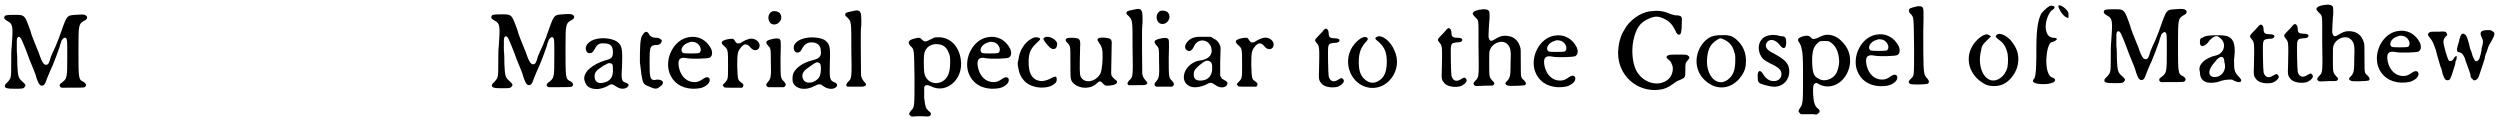 <?xml version='1.0' encoding='utf-8'?>
<svg xmlns="http://www.w3.org/2000/svg" xmlns:xlink="http://www.w3.org/1999/xlink" width="490px" height="24px" viewBox="0 0 4907 240" version="1.1">
<defs>
<path id="gl6921" d="M 148 14 C 133 15 132 15 124 36 C 118 54 114 64 109 76 C 106 82 102 91 100 96 C 96 111 94 112 90 112 C 86 112 82 106 78 94 C 77 91 75 85 73 81 C 67 66 61 52 60 46 C 48 13 49 14 27 14 C 12 14 10 15 9 17 C 7 21 9 23 16 27 C 25 32 26 37 23 76 C 22 84 22 95 22 110 C 22 138 22 138 14 147 C 9 151 9 153 10 156 C 12 158 15 159 28 159 C 43 159 46 159 48 156 C 51 153 51 151 44 145 C 36 138 35 135 34 111 C 34 105 34 93 33 85 C 33 76 33 68 33 65 C 33 55 39 54 43 64 C 45 69 49 77 58 102 C 64 117 70 130 72 139 C 76 150 78 152 81 153 C 87 153 88 151 93 137 C 96 130 100 120 103 114 C 108 102 111 94 117 77 C 118 71 121 66 121 64 C 124 60 127 57 130 60 C 132 63 132 65 132 96 C 132 139 132 139 120 148 C 115 151 117 157 122 157 C 151 157 165 157 166 156 C 171 153 169 148 163 145 C 154 141 154 138 154 82 C 154 31 154 32 168 24 C 172 21 172 17 168 15 C 166 13 160 13 148 14 z" fill="black"/><!-- width=186 height=171 -->
<path id="gl6921" d="M 148 14 C 133 15 132 15 124 36 C 118 54 114 64 109 76 C 106 82 102 91 100 96 C 96 111 94 112 90 112 C 86 112 82 106 78 94 C 77 91 75 85 73 81 C 67 66 61 52 60 46 C 48 13 49 14 27 14 C 12 14 10 15 9 17 C 7 21 9 23 16 27 C 25 32 26 37 23 76 C 22 84 22 95 22 110 C 22 138 22 138 14 147 C 9 151 9 153 10 156 C 12 158 15 159 28 159 C 43 159 46 159 48 156 C 51 153 51 151 44 145 C 36 138 35 135 34 111 C 34 105 34 93 33 85 C 33 76 33 68 33 65 C 33 55 39 54 43 64 C 45 69 49 77 58 102 C 64 117 70 130 72 139 C 76 150 78 152 81 153 C 87 153 88 151 93 137 C 96 130 100 120 103 114 C 108 102 111 94 117 77 C 118 71 121 66 121 64 C 124 60 127 57 130 60 C 132 63 132 65 132 96 C 132 139 132 139 120 148 C 115 151 117 157 122 157 C 151 157 165 157 166 156 C 171 153 169 148 163 145 C 154 141 154 138 154 82 C 154 31 154 32 168 24 C 172 21 172 17 168 15 C 166 13 160 13 148 14 z" fill="black"/><!-- width=186 height=171 -->
<path id="gl6922" d="M 35 7 C 19 10 9 21 14 31 C 15 34 18 36 22 35 C 25 35 27 33 31 26 C 35 18 40 15 49 16 C 61 16 66 21 66 33 C 66 43 64 46 52 49 C 25 57 7 73 10 88 C 12 95 15 100 19 102 C 30 108 43 106 55 100 C 63 95 64 95 73 101 C 79 105 85 106 91 104 C 94 103 97 99 97 98 C 97 96 94 94 91 93 C 83 91 82 86 84 60 C 85 28 84 21 76 14 C 68 7 49 4 35 7 M 64 56 C 66 58 66 61 66 66 C 67 82 61 90 48 93 C 37 96 30 91 30 81 C 30 74 33 69 43 63 C 45 61 49 59 51 58 C 57 54 60 54 64 56 z" fill="black"/><!-- width=108 height=123 -->
<path id="gl6923" d="M 14 9 C 9 14 9 38 9 62 C 14 105 14 105 28 110 C 38 115 43 115 48 110 C 57 105 57 96 43 96 C 28 100 28 91 28 62 C 28 33 28 28 43 28 C 48 28 52 24 52 19 C 52 19 48 14 43 14 C 38 14 33 14 28 9 C 24 0 19 0 14 9 z" fill="black"/><!-- width=67 height=124 -->
<path id="gl6657" d="M 66 17 C 38 22 19 58 29 87 C 36 106 52 117 74 118 C 87 118 94 117 102 111 C 113 103 108 90 96 98 C 89 103 85 105 78 105 C 63 105 52 94 48 78 C 44 61 49 55 63 58 C 73 60 104 59 108 57 C 113 54 114 48 111 40 C 102 22 85 13 66 17 M 80 27 C 90 31 94 44 87 48 C 84 49 58 49 56 48 C 48 43 55 30 68 27 C 71 25 76 26 80 27 z" fill="black"/><!-- width=126 height=133 -->
<path id="gl6426" d="M 87 25 C 83 26 78 28 73 31 C 70 33 69 34 66 34 C 65 34 64 34 63 34 C 61 33 60 31 59 30 C 58 28 57 27 55 25 C 54 25 53 25 51 25 C 45 25 34 28 33 31 C 32 34 33 35 37 39 C 45 46 45 46 45 77 C 45 105 45 104 39 111 C 34 115 34 117 36 118 C 37 121 37 121 56 121 C 61 121 67 121 72 121 C 73 121 73 120 74 120 C 76 116 76 114 70 110 C 64 106 64 104 63 78 C 63 52 64 49 72 40 C 76 37 76 36 79 36 C 83 36 86 38 89 42 C 96 51 107 48 107 38 C 107 30 97 23 87 25 z" fill="black"/><!-- width=119 height=136 -->
<path id="gl6427" d="M 28 10 C 19 14 18 26 24 33 C 36 43 53 25 42 13 C 39 10 32 9 28 10 M 30 64 C 15 67 13 70 20 78 C 25 83 25 84 25 109 C 26 139 25 142 19 149 C 15 153 15 157 20 159 C 21 159 43 159 50 159 C 51 159 52 158 53 157 C 55 154 55 153 51 148 C 44 141 44 142 44 102 C 45 66 45 66 41 64 C 40 63 34 63 30 64 z" fill="black"/><!-- width=69 height=197 -->
<path id="gl6681" d="M 40 11 C 27 13 19 18 15 25 C 12 33 16 41 22 40 C 27 39 28 37 31 31 C 36 23 41 20 49 20 C 60 20 67 26 67 36 C 69 47 64 52 51 55 C 31 60 18 70 13 81 C 11 87 11 96 13 100 C 19 112 37 115 54 106 C 64 101 66 101 72 106 C 81 112 91 113 97 108 C 101 104 99 100 93 98 C 84 94 84 91 85 52 C 86 28 84 22 74 15 C 67 11 51 9 40 11 M 63 60 C 67 61 68 67 67 77 C 66 85 65 88 61 92 C 49 103 33 101 31 88 C 30 80 34 75 46 67 C 57 59 60 58 63 60 z" fill="black"/><!-- width=111 height=135 -->
<path id="gl6677" d="M 26 15 C 15 17 13 18 13 22 C 13 24 15 25 18 28 C 25 36 25 35 25 91 C 26 147 26 147 18 154 C 15 158 14 160 16 162 C 17 163 18 163 18 163 C 23 163 28 163 33 163 C 46 163 48 163 51 162 C 55 160 55 158 50 153 C 46 148 45 146 44 140 C 44 136 43 52 44 48 C 45 42 45 19 43 18 C 41 13 37 12 26 15 z" fill="black"/><!-- width=68 height=180 -->
<path id="gl6918" d="M 77 32 C 76 33 72 34 69 36 C 61 40 60 40 55 37 C 50 31 48 31 37 34 C 27 37 25 41 31 48 C 39 55 38 55 39 111 C 39 166 39 168 33 174 C 28 180 27 182 31 185 C 33 187 34 187 43 186 C 46 186 52 186 57 186 C 65 187 66 186 68 186 C 73 183 72 179 66 175 C 61 170 60 167 58 150 C 58 135 58 132 58 129 C 60 124 64 124 71 127 C 101 143 135 114 130 76 C 127 49 109 31 87 31 C 83 31 79 31 77 32 M 88 45 C 95 46 102 51 105 59 C 109 67 109 70 109 80 C 109 101 104 112 93 118 C 77 126 60 117 58 99 C 57 92 57 68 58 64 C 60 50 73 42 88 45 z" fill="black"/><!-- width=143 height=198 -->
<path id="gl6657" d="M 66 17 C 38 22 19 58 29 87 C 36 106 52 117 74 118 C 87 118 94 117 102 111 C 113 103 108 90 96 98 C 89 103 85 105 78 105 C 63 105 52 94 48 78 C 44 61 49 55 63 58 C 73 60 104 59 108 57 C 113 54 114 48 111 40 C 102 22 85 13 66 17 M 80 27 C 90 31 94 44 87 48 C 84 49 58 49 56 48 C 48 43 55 30 68 27 C 71 25 76 26 80 27 z" fill="black"/><!-- width=126 height=133 -->
<path id="gl6924" d="M 85 9 C 81 11 81 12 85 18 C 87 21 90 24 91 25 C 99 36 109 34 109 22 C 109 14 93 5 85 9 M 60 11 C 46 18 35 34 33 53 C 31 60 31 60 33 71 C 36 89 48 102 65 106 C 76 109 90 108 98 104 C 106 100 109 96 108 90 C 108 85 104 85 96 90 C 88 94 85 94 80 95 C 61 95 52 81 53 54 C 54 37 57 31 72 17 C 78 12 76 10 69 9 C 66 9 64 9 60 11 z" fill="black"/><!-- width=121 height=121 -->
<path id="gl6422" d="M 80 9 C 78 9 75 11 75 13 C 75 14 76 15 79 20 C 82 24 84 28 85 36 C 86 52 84 72 81 79 C 72 96 49 100 42 85 C 40 79 40 72 41 29 C 42 11 41 10 27 9 C 18 9 15 9 13 12 C 12 13 13 16 16 19 C 22 25 22 24 22 57 C 22 85 22 88 24 93 C 32 108 58 112 72 100 C 79 93 81 93 86 99 C 90 103 91 103 95 103 C 99 103 108 102 110 100 C 114 99 115 94 111 92 C 104 86 102 84 102 78 C 102 74 103 34 103 24 C 104 15 102 11 97 10 C 94 9 83 8 80 9 z" fill="black"/><!-- width=127 height=121 -->
<path id="gl6677" d="M 26 15 C 15 17 13 18 13 22 C 13 24 15 25 18 28 C 25 36 25 35 25 91 C 26 147 26 147 18 154 C 15 158 14 160 16 162 C 17 163 18 163 18 163 C 23 163 28 163 33 163 C 46 163 48 163 51 162 C 55 160 55 158 50 153 C 46 148 45 146 44 140 C 44 136 43 52 44 48 C 45 42 45 19 43 18 C 41 13 37 12 26 15 z" fill="black"/><!-- width=68 height=180 -->
<path id="gl6427" d="M 28 10 C 19 14 18 26 24 33 C 36 43 53 25 42 13 C 39 10 32 9 28 10 M 30 64 C 15 67 13 70 20 78 C 25 83 25 84 25 109 C 26 139 25 142 19 149 C 15 153 15 157 20 159 C 21 159 43 159 50 159 C 51 159 52 158 53 157 C 55 154 55 153 51 148 C 44 141 44 142 44 102 C 45 66 45 66 41 64 C 40 63 34 63 30 64 z" fill="black"/><!-- width=69 height=197 -->
<path id="gl6685" d="M 30 7 C 15 9 3 28 15 33 C 19 36 24 33 28 24 C 36 7 59 11 62 30 C 64 41 57 49 43 52 C 35 53 32 54 28 56 C 6 67 0 94 19 103 C 27 107 40 105 51 100 C 60 95 61 95 70 101 C 79 108 91 106 93 99 C 94 96 93 94 87 91 C 83 89 82 88 81 86 C 81 85 80 84 79 83 C 79 73 79 64 79 55 C 80 28 80 27 79 24 C 76 16 72 12 65 9 C 63 7 62 7 60 6 C 56 6 51 6 47 6 C 40 6 32 6 30 7 M 58 54 C 63 56 64 62 63 73 C 61 85 53 92 40 92 C 31 92 27 88 27 80 C 27 73 29 70 38 62 C 48 54 52 51 58 54 z" fill="black"/><!-- width=103 height=126 -->
<path id="gl6426" d="M 87 25 C 83 26 78 28 73 31 C 70 33 69 34 66 34 C 65 34 64 34 63 34 C 61 33 60 31 59 30 C 58 28 57 27 55 25 C 54 25 53 25 51 25 C 45 25 34 28 33 31 C 32 34 33 35 37 39 C 45 46 45 46 45 77 C 45 105 45 104 39 111 C 34 115 34 117 36 118 C 37 121 37 121 56 121 C 61 121 67 121 72 121 C 73 121 73 120 74 120 C 76 116 76 114 70 110 C 64 106 64 104 63 78 C 63 52 64 49 72 40 C 76 37 76 36 79 36 C 83 36 86 38 89 42 C 96 51 107 48 107 38 C 107 30 97 23 87 25 z" fill="black"/><!-- width=119 height=136 -->
<path id="gl6423" d="M 44 13 C 42 16 37 21 34 24 C 26 32 26 33 30 38 C 36 45 36 45 35 92 C 34 110 35 112 40 118 C 46 125 61 127 72 124 C 81 120 87 113 82 109 C 80 106 78 107 73 110 C 64 116 57 114 54 104 C 53 100 52 52 53 46 C 54 40 56 39 64 38 C 71 38 74 37 75 34 C 76 31 73 29 66 29 C 57 29 54 27 54 20 C 54 14 52 11 49 10 C 48 10 47 10 44 13 z" fill="black"/><!-- width=96 height=141 -->
<path id="gl6916" d="M 72 12 C 67 14 67 16 75 22 C 87 33 91 43 91 61 C 91 76 88 87 81 94 C 69 105 57 105 46 94 C 39 87 36 77 36 62 C 36 43 40 33 51 21 C 55 17 54 14 51 13 C 42 9 23 27 18 43 C 8 72 24 104 52 111 C 91 121 124 77 106 39 C 99 21 81 7 72 12 z" fill="black"/><!-- width=127 height=126 -->
<path id="gl6423" d="M 44 13 C 42 16 37 21 34 24 C 26 32 26 33 30 38 C 36 45 36 45 35 92 C 34 110 35 112 40 118 C 46 125 61 127 72 124 C 81 120 87 113 82 109 C 80 106 78 107 73 110 C 64 116 57 114 54 104 C 53 100 52 52 53 46 C 54 40 56 39 64 38 C 71 38 74 37 75 34 C 76 31 73 29 66 29 C 57 29 54 27 54 20 C 54 14 52 11 49 10 C 48 10 47 10 44 13 z" fill="black"/><!-- width=96 height=141 -->
<path id="gl6424" d="M 40 10 C 32 12 30 13 28 16 C 27 18 28 20 33 25 C 40 32 39 27 39 82 C 40 142 40 142 33 149 C 29 153 28 156 31 158 C 32 160 33 160 51 159 C 66 159 66 159 68 158 C 71 156 71 153 66 149 C 60 142 60 142 60 115 C 60 96 60 93 61 90 C 66 74 88 67 97 79 C 102 85 103 91 102 113 C 102 141 101 143 95 150 C 90 154 91 157 97 159 C 101 160 128 159 130 158 C 133 156 133 153 128 148 C 122 143 122 144 122 114 C 122 90 122 87 121 84 C 117 69 107 61 91 61 C 84 61 79 63 71 68 C 68 70 65 71 64 71 C 62 71 60 69 59 65 C 58 62 60 37 60 34 C 61 30 61 16 60 13 C 57 9 52 8 40 10 z" fill="black"/><!-- width=145 height=191 -->
<path id="gl6657" d="M 66 17 C 38 22 19 58 29 87 C 36 106 52 117 74 118 C 87 118 94 117 102 111 C 113 103 108 90 96 98 C 89 103 85 105 78 105 C 63 105 52 94 48 78 C 44 61 49 55 63 58 C 73 60 104 59 108 57 C 113 54 114 48 111 40 C 102 22 85 13 66 17 M 80 27 C 90 31 94 44 87 48 C 84 49 58 49 56 48 C 48 43 55 30 68 27 C 71 25 76 26 80 27 z" fill="black"/><!-- width=126 height=133 -->
<path id="gl6915" d="M 97 6 C 78 8 56 24 47 41 C 46 43 45 45 44 46 C 39 54 34 72 34 88 C 34 132 71 165 114 160 C 124 159 132 156 144 147 C 148 144 151 142 155 141 C 166 136 166 136 166 121 C 166 108 166 108 170 103 C 175 98 175 95 171 93 C 169 91 168 91 153 91 C 136 91 133 91 130 94 C 128 96 129 97 132 100 C 138 105 138 106 139 109 C 144 117 141 132 133 139 C 114 156 82 147 69 121 C 62 106 60 83 64 63 C 69 40 77 28 93 21 C 106 15 113 15 125 21 C 135 26 140 31 147 45 C 148 49 151 52 154 52 C 157 52 159 46 159 31 C 160 16 159 15 150 14 C 144 14 142 13 136 11 C 122 5 112 4 97 6 z" fill="black"/><!-- width=186 height=175 -->
<path id="gl6425" d="M 56 13 C 46 14 40 16 33 22 C 9 43 7 81 31 102 C 54 123 84 119 102 93 C 109 83 111 75 111 63 C 111 48 106 35 95 24 C 84 13 77 12 56 13 M 69 22 C 79 27 85 34 88 46 C 90 51 90 52 90 62 C 90 79 87 89 79 97 C 57 119 30 94 35 55 C 37 39 42 30 53 23 C 60 18 61 18 69 22 z" fill="black"/><!-- width=126 height=128 -->
<path id="gl6917" d="M 37 13 C 19 15 10 33 18 51 C 21 58 25 62 37 68 C 52 75 57 79 59 85 C 62 95 55 103 45 103 C 36 103 30 99 24 90 C 18 79 12 82 13 95 C 13 103 14 105 17 107 C 19 109 38 114 44 114 C 61 115 75 102 75 84 C 75 69 67 61 45 49 C 30 42 26 35 31 27 C 37 19 48 21 57 33 C 64 42 69 39 69 27 C 69 18 67 15 60 15 C 58 15 54 14 51 13 C 44 12 42 12 37 13 z" fill="black"/><!-- width=89 height=127 -->
<path id="gl6682" d="M 81 31 C 77 32 69 36 67 37 C 66 37 65 38 63 38 C 60 39 57 38 54 34 C 51 31 42 31 33 36 C 30 37 29 42 33 46 C 35 49 37 55 38 61 C 39 67 40 71 40 108 C 40 162 40 166 34 174 C 31 178 30 181 33 183 C 34 184 34 185 36 186 C 39 186 42 186 45 186 C 50 186 57 186 61 186 C 66 187 67 187 69 185 C 74 182 74 178 68 174 C 63 169 61 163 60 150 C 59 133 60 128 63 126 C 66 124 67 124 71 127 C 97 141 127 121 132 88 C 134 70 129 55 114 41 C 105 32 91 28 81 31 M 91 43 C 104 50 110 63 111 82 C 111 90 108 101 105 106 C 99 117 82 123 72 117 C 61 112 59 106 58 87 C 57 61 61 51 73 43 C 77 42 87 42 91 43 z" fill="black"/><!-- width=147 height=199 -->
<path id="gl6657" d="M 66 17 C 38 22 19 58 29 87 C 36 106 52 117 74 118 C 87 118 94 117 102 111 C 113 103 108 90 96 98 C 89 103 85 105 78 105 C 63 105 52 94 48 78 C 44 61 49 55 63 58 C 73 60 104 59 108 57 C 113 54 114 48 111 40 C 102 22 85 13 66 17 M 80 27 C 90 31 94 44 87 48 C 84 49 58 49 56 48 C 48 43 55 30 68 27 C 71 25 76 26 80 27 z" fill="black"/><!-- width=126 height=133 -->
<path id="gl6925" d="M 32 9 C 16 13 15 13 15 18 C 15 20 15 21 18 24 C 25 31 24 30 25 92 C 25 149 25 145 19 151 C 13 157 13 159 18 162 C 21 163 48 163 52 161 C 55 159 55 156 51 151 C 49 150 48 147 47 146 C 43 140 43 121 43 61 C 44 12 44 13 40 10 C 39 9 35 9 32 9 z" fill="black"/><!-- width=68 height=177 -->
<path id="gl6670" d="M 70 12 C 69 12 66 16 66 16 C 66 17 68 19 70 21 C 80 28 85 34 88 45 C 91 52 91 69 89 78 C 84 95 69 106 56 102 C 40 97 31 72 37 46 C 39 34 40 33 50 23 C 52 21 54 19 57 16 C 56 16 55 15 55 15 C 49 10 43 12 32 21 C 2 48 9 91 45 110 C 54 115 71 115 81 110 C 96 103 108 85 110 69 C 112 54 109 43 101 31 C 93 18 78 9 70 12 z" fill="black"/><!-- width=123 height=127 -->
<path id="gl6926" d="M 24 19 C 19 28 14 43 14 86 C 14 115 14 144 9 148 C 4 153 9 158 28 158 C 52 158 57 148 43 144 C 28 134 33 81 43 76 C 57 72 57 67 48 67 C 28 67 28 33 43 14 C 52 9 52 4 43 4 C 38 4 28 14 24 19 z" fill="black"/><!-- width=67 height=168 -->
<path id="gl6927" d="M 4 4 C 4 9 14 28 24 28 C 24 28 24 28 24 19 C 24 14 9 0 4 4 z" fill="black"/><!-- width=38 height=38 -->
<path id="gl6921" d="M 148 14 C 133 15 132 15 124 36 C 118 54 114 64 109 76 C 106 82 102 91 100 96 C 96 111 94 112 90 112 C 86 112 82 106 78 94 C 77 91 75 85 73 81 C 67 66 61 52 60 46 C 48 13 49 14 27 14 C 12 14 10 15 9 17 C 7 21 9 23 16 27 C 25 32 26 37 23 76 C 22 84 22 95 22 110 C 22 138 22 138 14 147 C 9 151 9 153 10 156 C 12 158 15 159 28 159 C 43 159 46 159 48 156 C 51 153 51 151 44 145 C 36 138 35 135 34 111 C 34 105 34 93 33 85 C 33 76 33 68 33 65 C 33 55 39 54 43 64 C 45 69 49 77 58 102 C 64 117 70 130 72 139 C 76 150 78 152 81 153 C 87 153 88 151 93 137 C 96 130 100 120 103 114 C 108 102 111 94 117 77 C 118 71 121 66 121 64 C 124 60 127 57 130 60 C 132 63 132 65 132 96 C 132 139 132 139 120 148 C 115 151 117 157 122 157 C 151 157 165 157 166 156 C 171 153 169 148 163 145 C 154 141 154 138 154 82 C 154 31 154 32 168 24 C 172 21 172 17 168 15 C 166 13 160 13 148 14 z" fill="black"/><!-- width=186 height=171 -->
<path id="gl6928" d="M 14 9 C 9 9 9 14 9 19 C 9 28 19 28 28 14 C 38 4 43 4 48 9 C 62 19 57 38 43 43 C 19 48 4 62 9 76 C 9 96 24 100 43 96 C 57 91 62 91 72 91 C 86 100 96 96 86 86 C 76 76 76 72 76 52 C 81 14 72 4 48 4 C 33 4 19 4 14 9 M 57 57 C 62 72 52 86 38 86 C 24 86 24 72 38 57 C 48 43 57 43 57 57 z" fill="black"/><!-- width=100 height=110 -->
<path id="gl6423" d="M 44 13 C 42 16 37 21 34 24 C 26 32 26 33 30 38 C 36 45 36 45 35 92 C 34 110 35 112 40 118 C 46 125 61 127 72 124 C 81 120 87 113 82 109 C 80 106 78 107 73 110 C 64 116 57 114 54 104 C 53 100 52 52 53 46 C 54 40 56 39 64 38 C 71 38 74 37 75 34 C 76 31 73 29 66 29 C 57 29 54 27 54 20 C 54 14 52 11 49 10 C 48 10 47 10 44 13 z" fill="black"/><!-- width=96 height=141 -->
<path id="gl6423" d="M 44 13 C 42 16 37 21 34 24 C 26 32 26 33 30 38 C 36 45 36 45 35 92 C 34 110 35 112 40 118 C 46 125 61 127 72 124 C 81 120 87 113 82 109 C 80 106 78 107 73 110 C 64 116 57 114 54 104 C 53 100 52 52 53 46 C 54 40 56 39 64 38 C 71 38 74 37 75 34 C 76 31 73 29 66 29 C 57 29 54 27 54 20 C 54 14 52 11 49 10 C 48 10 47 10 44 13 z" fill="black"/><!-- width=96 height=141 -->
<path id="gl6424" d="M 40 10 C 32 12 30 13 28 16 C 27 18 28 20 33 25 C 40 32 39 27 39 82 C 40 142 40 142 33 149 C 29 153 28 156 31 158 C 32 160 33 160 51 159 C 66 159 66 159 68 158 C 71 156 71 153 66 149 C 60 142 60 142 60 115 C 60 96 60 93 61 90 C 66 74 88 67 97 79 C 102 85 103 91 102 113 C 102 141 101 143 95 150 C 90 154 91 157 97 159 C 101 160 128 159 130 158 C 133 156 133 153 128 148 C 122 143 122 144 122 114 C 122 90 122 87 121 84 C 117 69 107 61 91 61 C 84 61 79 63 71 68 C 68 70 65 71 64 71 C 62 71 60 69 59 65 C 58 62 60 37 60 34 C 61 30 61 16 60 13 C 57 9 52 8 40 10 z" fill="black"/><!-- width=145 height=191 -->
<path id="gl6657" d="M 66 17 C 38 22 19 58 29 87 C 36 106 52 117 74 118 C 87 118 94 117 102 111 C 113 103 108 90 96 98 C 89 103 85 105 78 105 C 63 105 52 94 48 78 C 44 61 49 55 63 58 C 73 60 104 59 108 57 C 113 54 114 48 111 40 C 102 22 85 13 66 17 M 80 27 C 90 31 94 44 87 48 C 84 49 58 49 56 48 C 48 43 55 30 68 27 C 71 25 76 26 80 27 z" fill="black"/><!-- width=126 height=133 -->
<path id="gl6929" d="M 130 16 C 118 17 117 21 121 30 C 124 36 124 39 123 43 C 123 45 122 48 121 51 C 121 58 117 71 116 73 C 115 75 112 77 110 77 C 108 77 106 73 103 66 C 102 61 100 57 100 56 C 99 55 97 48 96 42 C 92 28 91 28 90 26 C 85 21 81 22 79 29 C 78 31 77 36 76 40 C 73 49 72 54 73 57 C 74 59 74 59 79 60 C 82 60 88 68 89 75 C 90 77 91 81 92 83 C 94 88 98 100 99 103 C 99 108 100 110 103 112 C 106 117 112 114 115 108 C 117 103 126 75 127 72 C 127 69 128 66 129 63 C 130 60 132 57 132 55 C 132 55 133 52 134 49 C 135 47 136 44 137 43 C 138 42 139 39 141 36 C 147 25 148 21 142 18 C 141 17 138 16 138 16 C 138 16 134 16 130 16 M 38 19 C 36 19 31 19 27 19 C 19 19 18 20 16 23 C 16 24 15 25 16 26 C 16 27 18 29 21 33 C 25 38 28 46 31 55 C 32 60 35 70 40 87 C 43 93 44 99 44 100 C 44 102 48 111 49 112 C 51 115 56 115 58 113 C 61 110 63 102 69 83 C 69 80 70 76 71 75 C 72 73 72 69 72 67 C 71 66 67 69 66 72 C 63 77 59 78 56 75 C 54 72 46 46 46 39 C 46 34 48 31 52 27 C 54 25 54 25 52 22 C 52 19 48 18 38 19 z" fill="black"/><!-- width=157 height=126 -->
</defs>
<use xlink:href="#gl6921" x="0" y="15"/>
<use xlink:href="#gl6921" x="956" y="14"/>
<use xlink:href="#gl6922" x="1137" y="69"/>
<use xlink:href="#gl6923" x="1247" y="60"/>
<use xlink:href="#gl6657" x="1285" y="56"/>
<use xlink:href="#gl6426" x="1384" y="51"/>
<use xlink:href="#gl6427" x="1488" y="12"/>
<use xlink:href="#gl6681" x="1544" y="63"/>
<use xlink:href="#gl6677" x="1646" y="7"/>
<use xlink:href="#gl6918" x="1756" y="42"/>
<use xlink:href="#gl6657" x="1872" y="56"/>
<use xlink:href="#gl6924" x="1966" y="64"/>
<use xlink:href="#gl6422" x="2079" y="65"/>
<use xlink:href="#gl6677" x="2198" y="4"/>
<use xlink:href="#gl6427" x="2250" y="11"/>
<use xlink:href="#gl6685" x="2316" y="66"/>
<use xlink:href="#gl6426" x="2393" y="49"/>
<use xlink:href="#gl6423" x="2554" y="46"/>
<use xlink:href="#gl6916" x="2631" y="60"/>
<use xlink:href="#gl6423" x="2795" y="45"/>
<use xlink:href="#gl6424" x="2863" y="9"/>
<use xlink:href="#gl6657" x="2984" y="53"/>
<use xlink:href="#gl6915" x="3142" y="16"/>
<use xlink:href="#gl6425" x="3316" y="56"/>
<use xlink:href="#gl6917" x="3437" y="56"/>
<use xlink:href="#gl6682" x="3499" y="38"/>
<use xlink:href="#gl6657" x="3616" y="51"/>
<use xlink:href="#gl6925" x="3732" y="3"/>
<use xlink:href="#gl6670" x="3851" y="55"/>
<use xlink:href="#gl6926" x="3983" y="7"/>
<use xlink:href="#gl6927" x="4036" y="7"/>
<use xlink:href="#gl6921" x="4121" y="4"/>
<use xlink:href="#gl6928" x="4309" y="65"/>
<use xlink:href="#gl6423" x="4389" y="38"/>
<use xlink:href="#gl6423" x="4456" y="37"/>
<use xlink:href="#gl6424" x="4519" y="0"/>
<use xlink:href="#gl6657" x="4639" y="44"/>
<use xlink:href="#gl6929" x="4750" y="43"/>
</svg>
